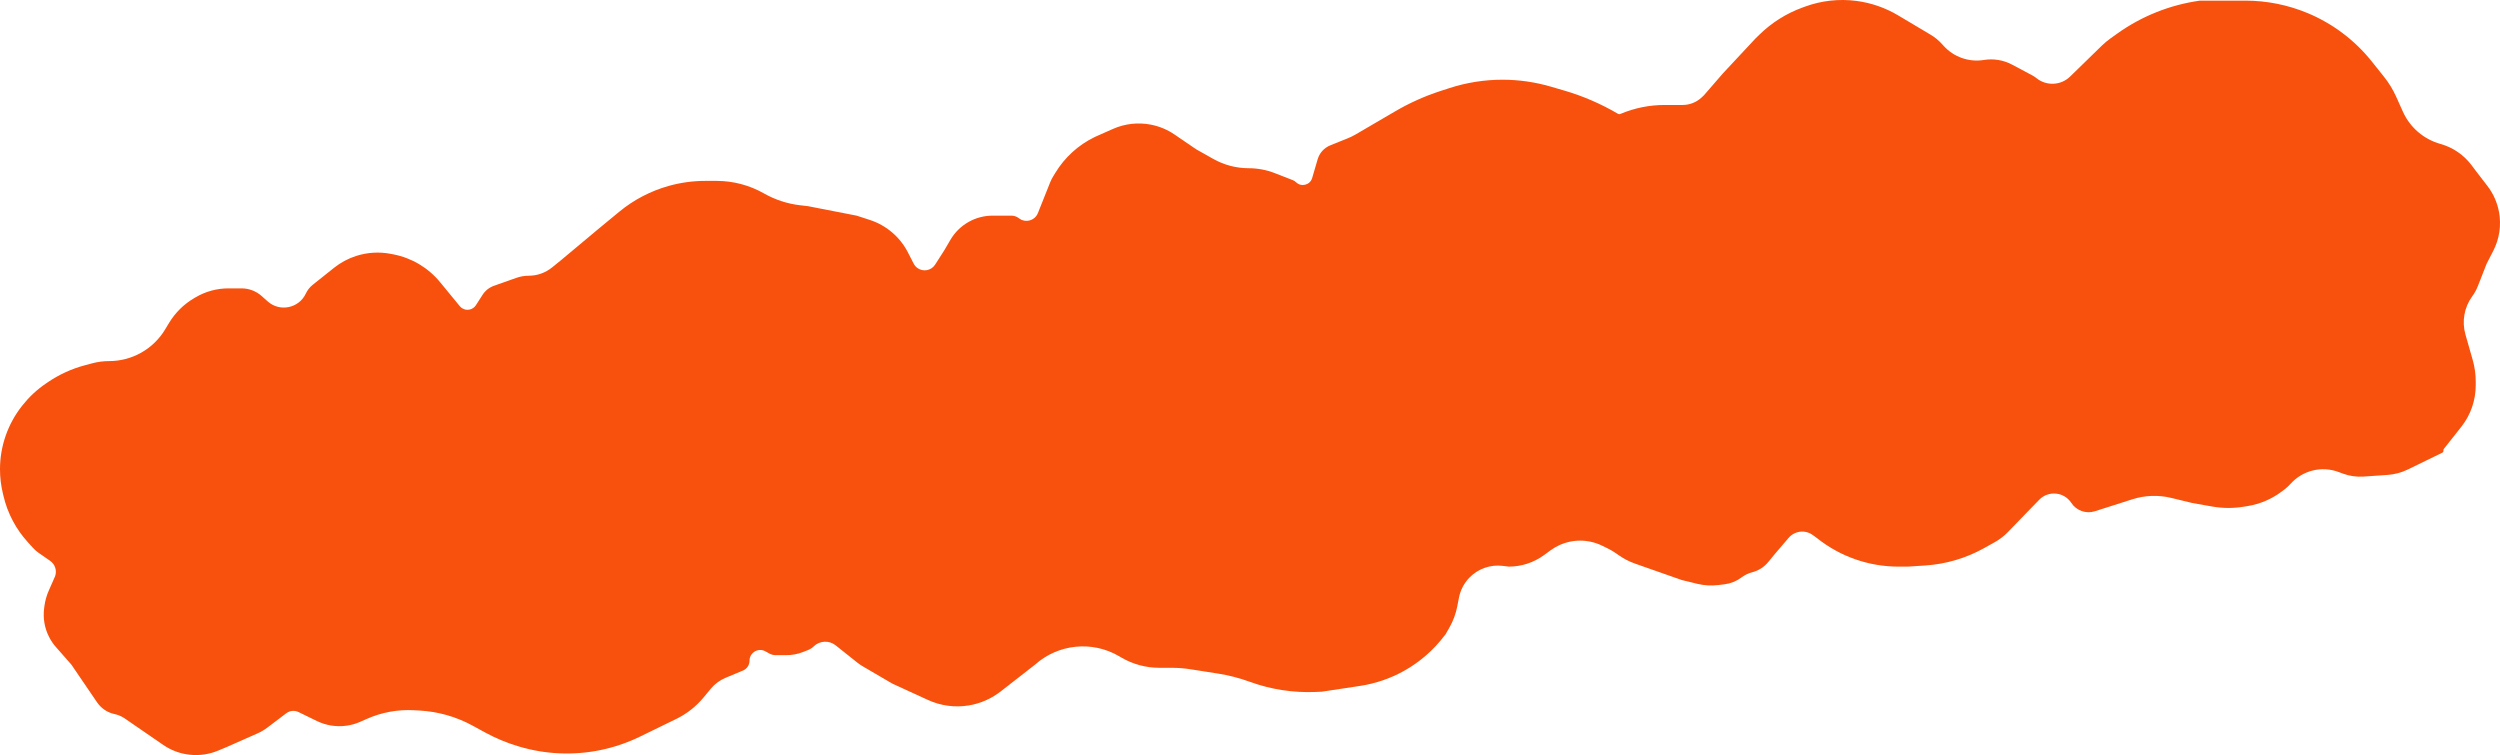 <?xml version="1.0" encoding="UTF-8"?> <svg xmlns="http://www.w3.org/2000/svg" viewBox="0 0 222.449 67.185" fill="none"> <path d="M2.003 36.063L1.957 36.122C0.689 37.727 0 39.713 0 41.758C0 42.464 0.082 43.168 0.245 43.854L0.315 44.15C0.676 45.677 1.421 47.086 2.478 48.245L2.961 48.775C3.104 48.931 3.264 49.071 3.437 49.192L4.465 49.907C4.898 50.209 5.079 50.761 4.908 51.261L4.332 52.57C4.14 53.008 4.011 53.471 3.95 53.945L3.926 54.137C3.813 55.012 3.969 55.901 4.372 56.686C4.536 57.007 4.74 57.306 4.978 57.576L6.352 59.138L8.64 62.498C9.004 63.032 9.56 63.405 10.192 63.537C10.516 63.605 10.823 63.736 11.095 63.924L14.524 66.282C15.224 66.764 16.033 67.064 16.878 67.155C17.738 67.248 18.608 67.122 19.406 66.789L20.21 66.453L22.911 65.257C23.227 65.117 23.525 64.941 23.799 64.733L25.472 63.465C25.786 63.227 26.208 63.186 26.562 63.358L28.193 64.153C29.011 64.552 29.931 64.698 30.833 64.572C31.255 64.514 31.668 64.396 32.058 64.223L32.641 63.965C33.959 63.381 35.396 63.118 36.835 63.196L37.317 63.222C38.98 63.312 40.601 63.773 42.062 64.572L43.161 65.173C44.101 65.686 45.092 66.099 46.118 66.404L46.2 66.429C48.545 67.126 51.025 67.234 53.421 66.742C54.64 66.492 55.823 66.09 56.942 65.545L60.177 63.969C61.12 63.509 61.954 62.851 62.62 62.041L63.228 61.303C63.586 60.867 64.046 60.525 64.567 60.308L66.109 59.664C66.463 59.516 66.693 59.17 66.693 58.786C66.693 58.061 67.473 57.603 68.106 57.956L68.446 58.145C68.622 58.243 68.819 58.294 69.02 58.294H69.99C70.482 58.294 70.97 58.202 71.429 58.024L71.897 57.841C72.083 57.769 72.252 57.66 72.395 57.521C72.931 56.998 73.773 56.956 74.358 57.423L76.269 58.947C76.429 59.074 76.598 59.19 76.774 59.293L79.396 60.826L82.571 62.282C83.701 62.8 84.96 62.971 86.187 62.771C87.225 62.603 88.204 62.175 89.034 61.528L92.1 59.138C94.165 57.293 97.184 56.99 99.575 58.388L99.772 58.504C100.798 59.104 101.965 59.42 103.153 59.42L104.256 59.42C104.812 59.42 105.368 59.463 105.918 59.549L108.349 59.929C109.323 60.081 110.28 60.327 111.206 60.665C113.067 61.342 115.041 61.65 117.02 61.571L117.598 61.548L121.019 61.031C122.371 60.826 123.675 60.384 124.873 59.725C126.296 58.942 127.538 57.868 128.519 56.573L128.643 56.409L128.96 55.855C129.298 55.264 129.537 54.621 129.667 53.952L129.817 53.18C129.945 52.522 130.258 51.914 130.719 51.427C131.488 50.614 132.597 50.215 133.708 50.351L134.252 50.417C135.378 50.417 136.474 50.059 137.383 49.394L137.974 48.963C138.187 48.807 138.414 48.67 138.651 48.555C139.884 47.954 141.324 47.954 142.556 48.555L143.045 48.793C143.342 48.937 143.625 49.108 143.892 49.303L143.926 49.328C144.403 49.677 144.929 49.954 145.487 50.15L149.64 51.61L151.02 51.946C151.634 52.096 152.271 52.133 152.899 52.057L153.441 51.991C153.978 51.925 154.488 51.724 154.924 51.405L154.995 51.353C155.272 51.151 155.584 51.003 155.916 50.918C156.472 50.775 156.968 50.459 157.332 50.016L157.927 49.291L159.156 47.854C159.297 47.689 159.471 47.554 159.667 47.459C160.195 47.202 160.822 47.257 161.296 47.604L161.68 47.885C163.736 49.524 166.288 50.417 168.917 50.417H169.764L171.305 50.317C173.142 50.197 174.929 49.671 176.537 48.775L177.487 48.246C177.918 48.007 178.311 47.705 178.654 47.351L181.445 44.471C182.265 43.625 183.658 43.759 184.302 44.745C184.753 45.437 185.611 45.742 186.397 45.491L189.731 44.427C190.856 44.068 192.057 44.026 193.205 44.305L195.054 44.754L196.835 45.069C197.758 45.233 198.703 45.239 199.629 45.089L199.993 45.03C201.11 44.849 202.165 44.394 203.065 43.707L203.287 43.538C203.48 43.39 203.658 43.225 203.82 43.044C204.892 41.851 206.586 41.436 208.088 41.999L208.444 42.132C209.042 42.356 209.68 42.449 210.317 42.405L212.457 42.256C213.075 42.213 213.679 42.051 214.236 41.78L217.313 40.281C217.385 40.246 217.427 40.167 217.414 40.087C217.406 40.036 217.42 39.984 217.452 39.944L219.009 37.972C219.838 36.921 220.289 35.622 220.289 34.283V33.943C220.289 33.3 220.2 32.66 220.024 32.042L219.374 29.764C219.041 28.594 219.266 27.336 219.986 26.354C220.187 26.079 220.352 25.78 220.476 25.463L221.253 23.481L221.853 22.312C222.4 21.246 222.578 20.028 222.358 18.85C222.201 18.01 221.848 17.22 221.327 16.543L220.387 15.322L219.905 14.683C219.218 13.773 218.25 13.114 217.152 12.809C215.664 12.394 214.438 11.34 213.805 9.931L213.212 8.609C212.927 7.974 212.563 7.378 212.129 6.834L211.04 5.47C209.531 3.58 207.571 2.101 205.339 1.169C203.582 0.435 201.697 0.057 199.793 0.057L195.748 0.057C193.104 0.425 190.572 1.431 188.4 2.983L187.789 3.419C187.514 3.616 187.254 3.833 187.012 4.069L184.197 6.812C183.376 7.612 182.085 7.671 181.194 6.948C181.081 6.856 180.959 6.775 180.83 6.706L179.03 5.749C178.263 5.342 177.384 5.197 176.527 5.336C175.191 5.553 173.836 5.075 172.932 4.068L172.802 3.924C172.51 3.599 172.171 3.32 171.796 3.096L168.885 1.363C167.75 0.687 166.489 0.251 165.18 0.081C163.639 -0.12 162.072 0.054 160.612 0.588L160.372 0.676C158.95 1.195 157.654 2.01 156.57 3.067L156.194 3.433L153.307 6.528L151.619 8.474L151.431 8.653C150.968 9.095 150.352 9.341 149.711 9.341H148.11C146.776 9.341 145.456 9.606 144.225 10.12L144.164 10.145C144.104 10.171 144.035 10.166 143.979 10.133L143.887 10.08C142.406 9.217 140.826 8.538 139.182 8.057L137.989 7.709C136.592 7.3 135.145 7.093 133.69 7.093C132.083 7.093 130.485 7.346 128.957 7.843L128.173 8.097C126.773 8.552 125.426 9.156 124.155 9.899L120.633 11.958C120.407 12.091 120.171 12.206 119.928 12.304L118.366 12.934C117.823 13.152 117.411 13.608 117.246 14.169L116.756 15.84C116.573 16.465 115.79 16.671 115.323 16.216C115.24 16.135 115.141 16.072 115.033 16.03L113.432 15.406C112.691 15.116 111.901 14.968 111.105 14.968C110.002 14.968 108.918 14.683 107.957 14.141L106.434 13.283L104.509 11.969C103.875 11.536 103.159 11.237 102.405 11.091C101.269 10.869 100.093 11.002 99.035 11.47L97.484 12.157L97.377 12.209C95.939 12.91 94.734 14.01 93.904 15.378L93.689 15.733C93.594 15.889 93.513 16.052 93.445 16.222L92.351 18.962C92.081 19.638 91.238 19.867 90.664 19.419C90.472 19.269 90.235 19.188 89.992 19.188H88.32C87.58 19.188 86.852 19.377 86.206 19.737C85.528 20.114 84.964 20.666 84.571 21.336L84.016 22.283L83.204 23.549C82.861 24.083 82.14 24.218 81.628 23.844C81.49 23.742 81.377 23.61 81.298 23.457L80.785 22.458C80.081 21.084 78.861 20.046 77.393 19.569L76.221 19.188L71.89 18.344L71.202 18.265C70.065 18.133 68.967 17.774 67.972 17.208C66.689 16.479 65.239 16.096 63.763 16.096H62.75C61.659 16.096 60.574 16.244 59.523 16.537C57.902 16.988 56.394 17.774 55.095 18.845L53.311 20.316L49.948 23.127L49.121 23.798C48.535 24.274 47.803 24.534 47.048 24.534C46.674 24.534 46.303 24.597 45.95 24.722L43.947 25.432C43.532 25.579 43.178 25.86 42.94 26.231L42.347 27.156C42.08 27.572 41.527 27.691 41.113 27.422C41.036 27.372 40.968 27.311 40.91 27.241L39.161 25.111C38.109 23.828 36.642 22.953 35.014 22.636L34.779 22.59C33.745 22.389 32.677 22.454 31.675 22.779C30.966 23.009 30.306 23.365 29.723 23.829L27.825 25.343C27.564 25.551 27.355 25.816 27.213 26.119C26.601 27.431 24.896 27.782 23.816 26.817L23.285 26.343C22.792 25.902 22.154 25.659 21.493 25.659L20.325 25.659C19.304 25.659 18.302 25.93 17.421 26.445L17.278 26.529C16.36 27.066 15.591 27.824 15.042 28.734L14.688 29.32C13.636 31.064 11.747 32.13 9.71 32.13C9.205 32.13 8.703 32.195 8.216 32.325L7.556 32.5C6.377 32.814 5.259 33.325 4.251 34.013L4.066 34.139C3.284 34.672 2.589 35.321 2.003 36.063Z" fill="#F7510D"></path> </svg> 